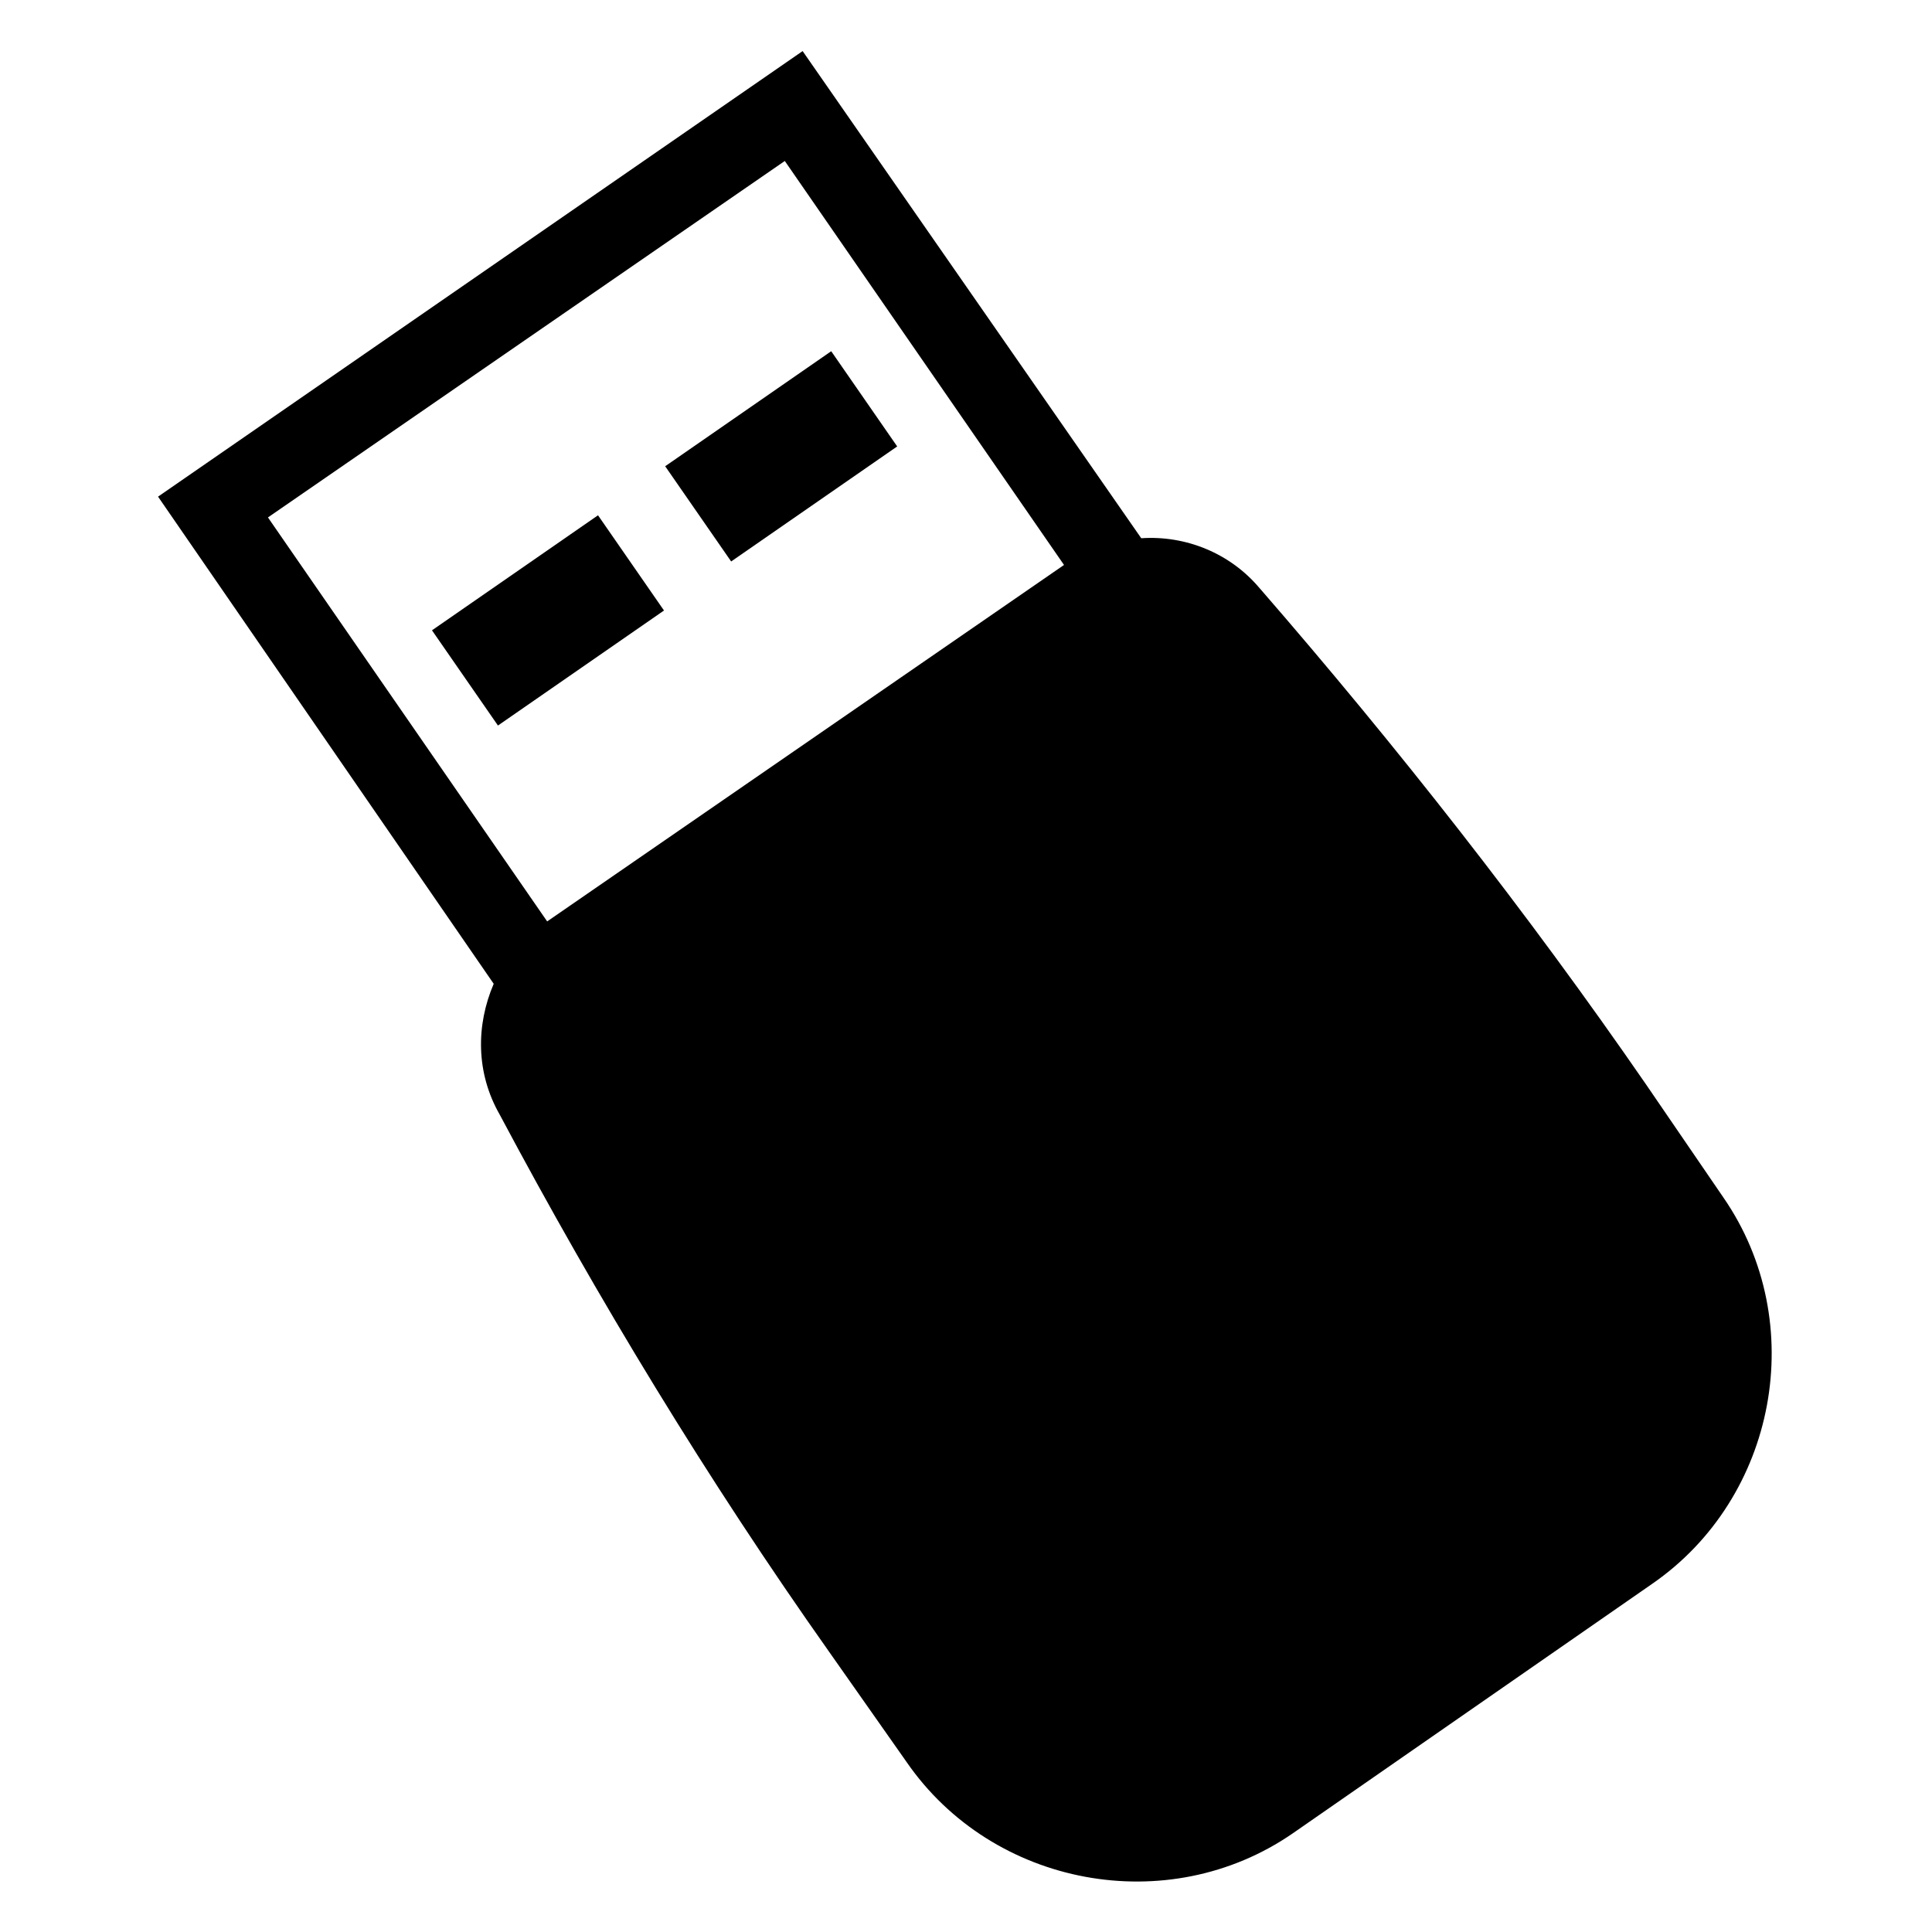<?xml version="1.0" encoding="UTF-8"?>
<!-- Uploaded to: ICON Repo, www.iconrepo.com, Generator: ICON Repo Mixer Tools -->
<svg fill="#000000" width="800px" height="800px" version="1.1" viewBox="144 144 512 512" xmlns="http://www.w3.org/2000/svg">
 <g>
  <path d="m258.48 311.04 44-30.484 17.484 25.234-44 30.484z"/>
  <path d="m320.28 267.56 44-30.484 17.484 25.234-44 30.484z"/>
  <path d="m477.93 300.02c-7.871-9.445-19.68-14.168-31.488-13.383l-89.738-129.1-170.82 118.08 88.953 129.1c-4.723 11.02-4.723 23.617 1.574 34.637 25.977 48.805 55.105 96.824 87.379 142.48l20.469 29.125c22.828 33.062 69.273 41.723 102.34 18.895l95.25-66.125c33.062-22.828 41.723-69.273 18.895-102.34l-20.465-29.914c-31.488-45.66-66.125-89.742-102.34-131.46zm-125.95-113.36 73.996 107.06-136.97 94.465-73.996-107.06z"/>
 </g>
</svg>